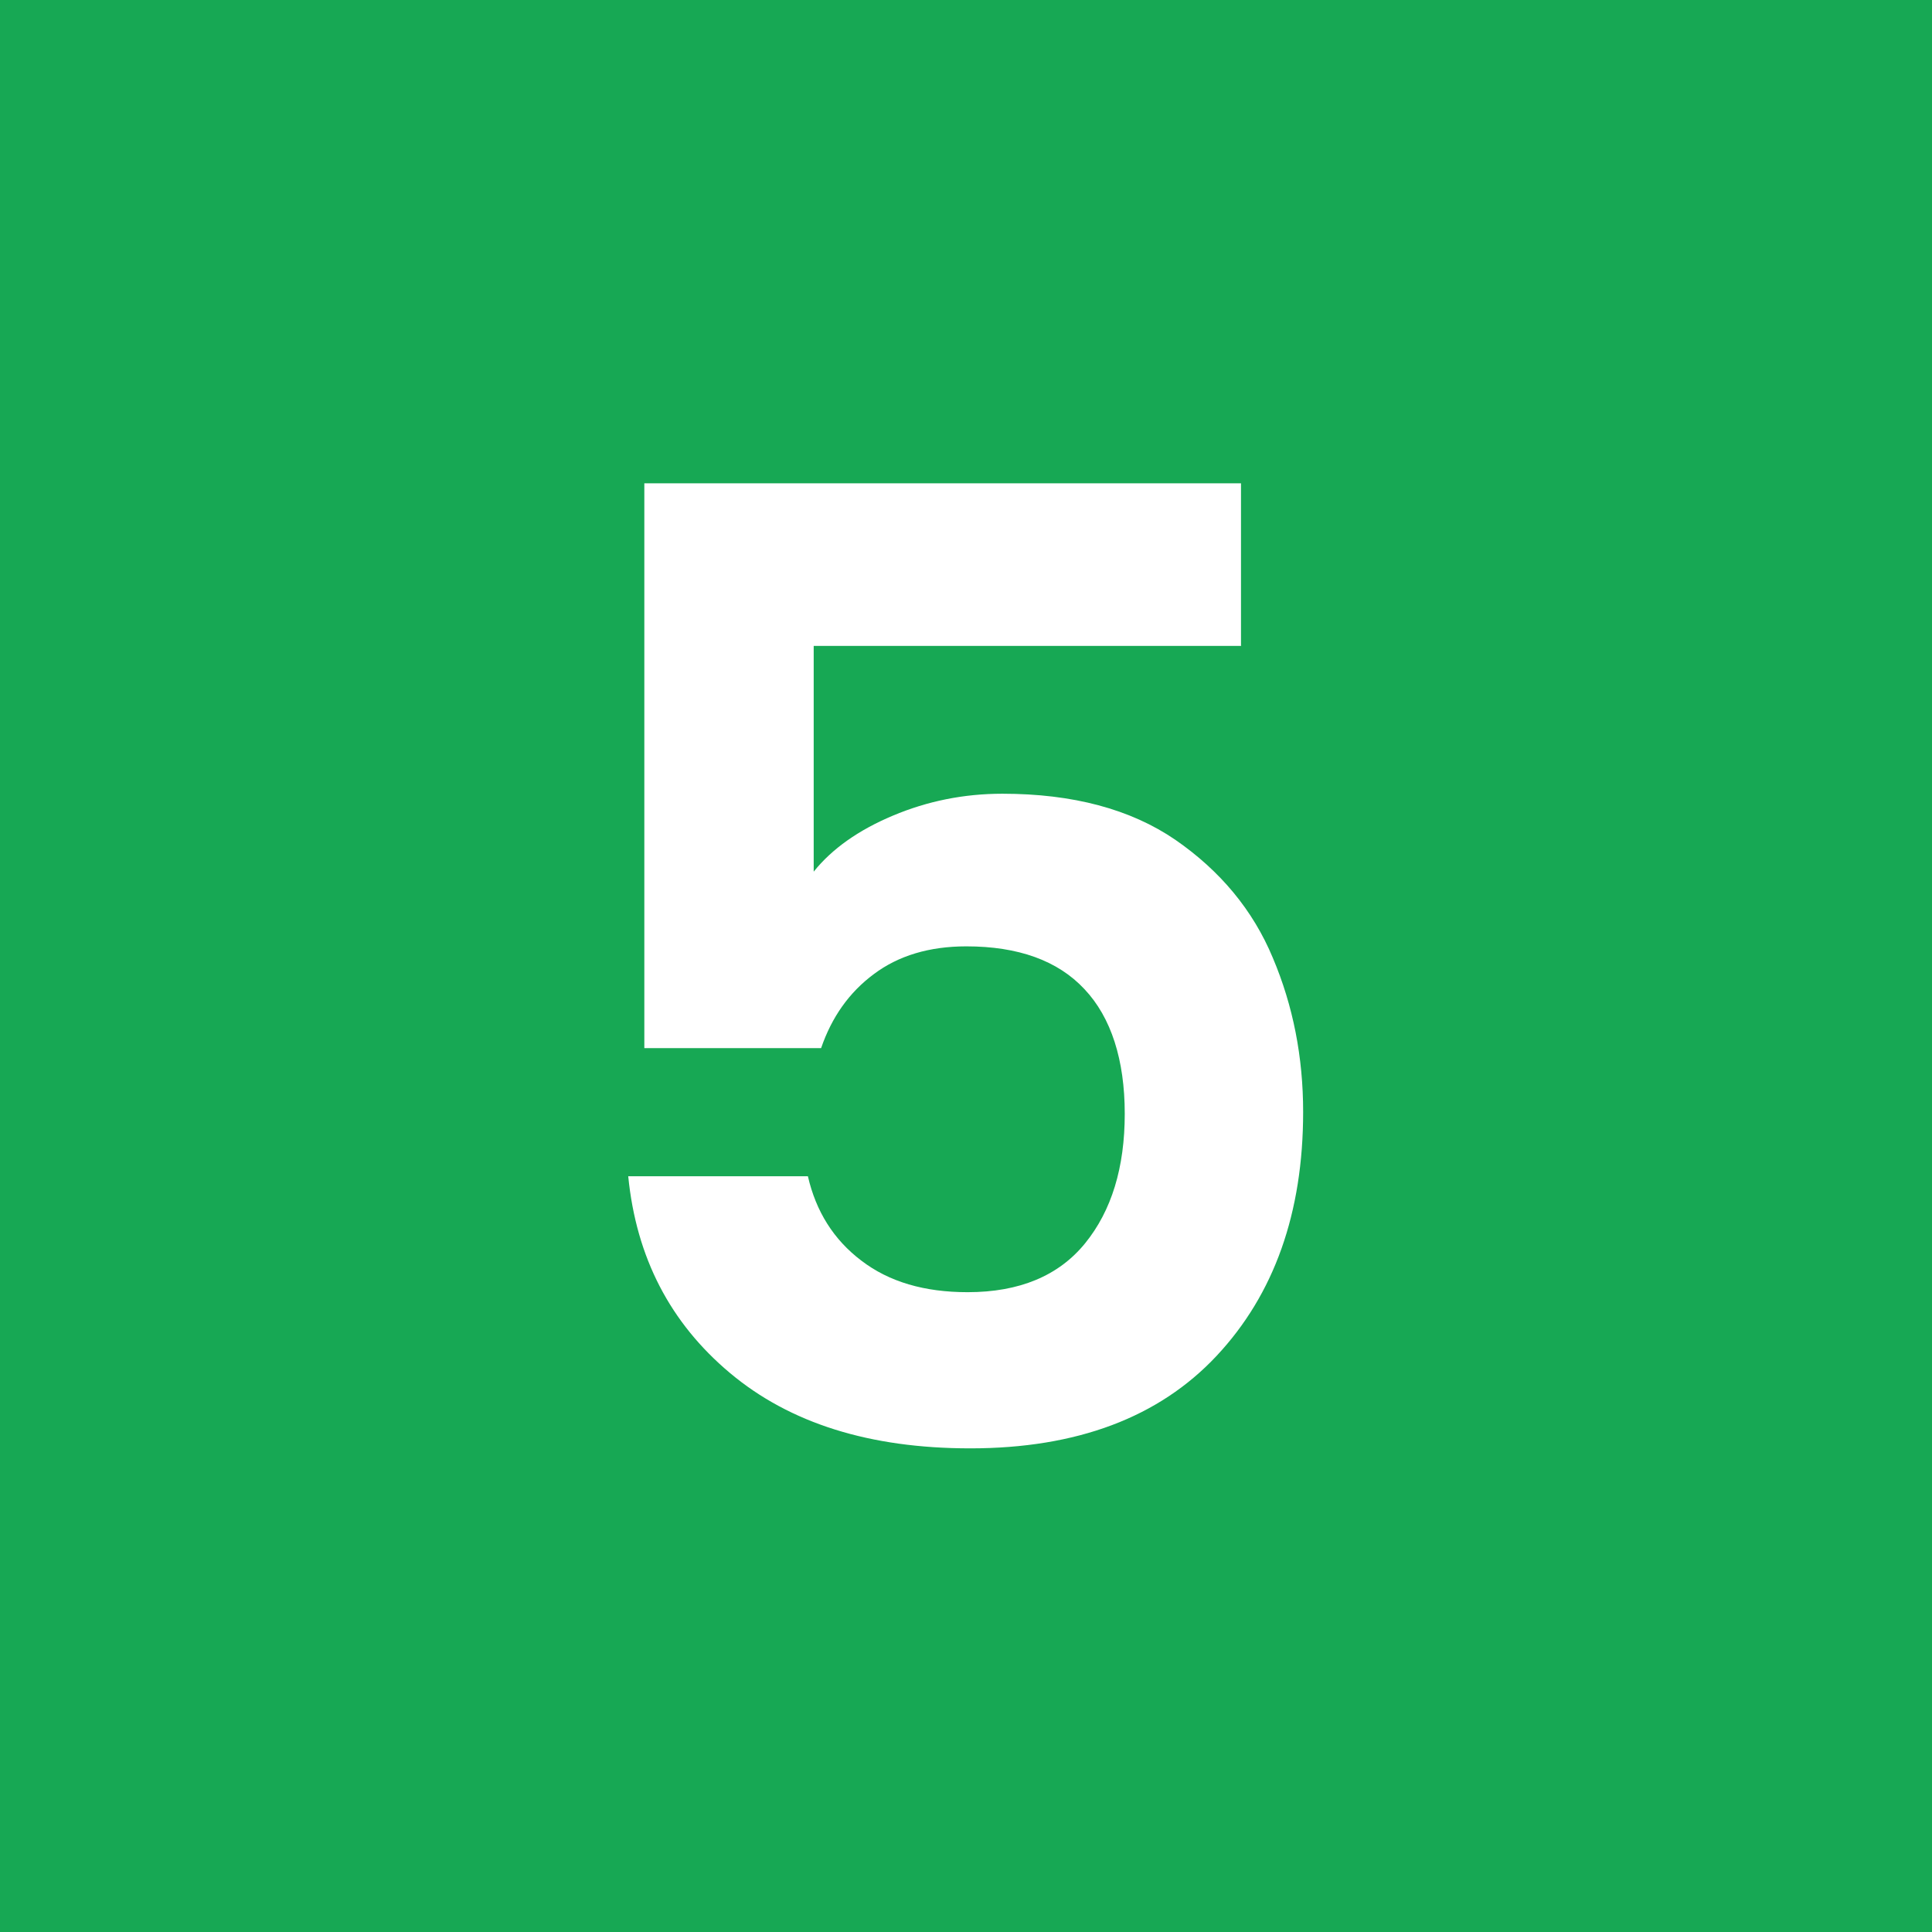 <svg height="60" viewBox="0 0 60 60" width="60" xmlns="http://www.w3.org/2000/svg"><path d="m0 0h60v60h-60z" fill="#17a854" fill-rule="evenodd"/><path d="m38.55 20.06h-13.28v7.01c.57-.71 1.39-1.29 2.46-1.74s2.2-.68 3.4-.68c2.19 0 3.98.48 5.37 1.43 1.39.96 2.41 2.18 3.03 3.67.63 1.49.94 3.08.94 4.78 0 3.14-.9 5.67-2.69 7.58s-4.34 2.87-7.65 2.87c-3.12 0-5.6-.78-7.46-2.34s-2.91-3.59-3.16-6.11h5.58c.25 1.09.8 1.97 1.66 2.62.86.66 1.96.98 3.3.98 1.61 0 2.83-.51 3.65-1.52s1.23-2.35 1.23-4.02-.42-2.99-1.25-3.87c-.83-.89-2.06-1.33-3.67-1.33-1.15 0-2.11.29-2.87.86-.77.57-1.31 1.34-1.64 2.3h-5.49v-17.54h18.53v5.04z" fill="#fff"/></svg>